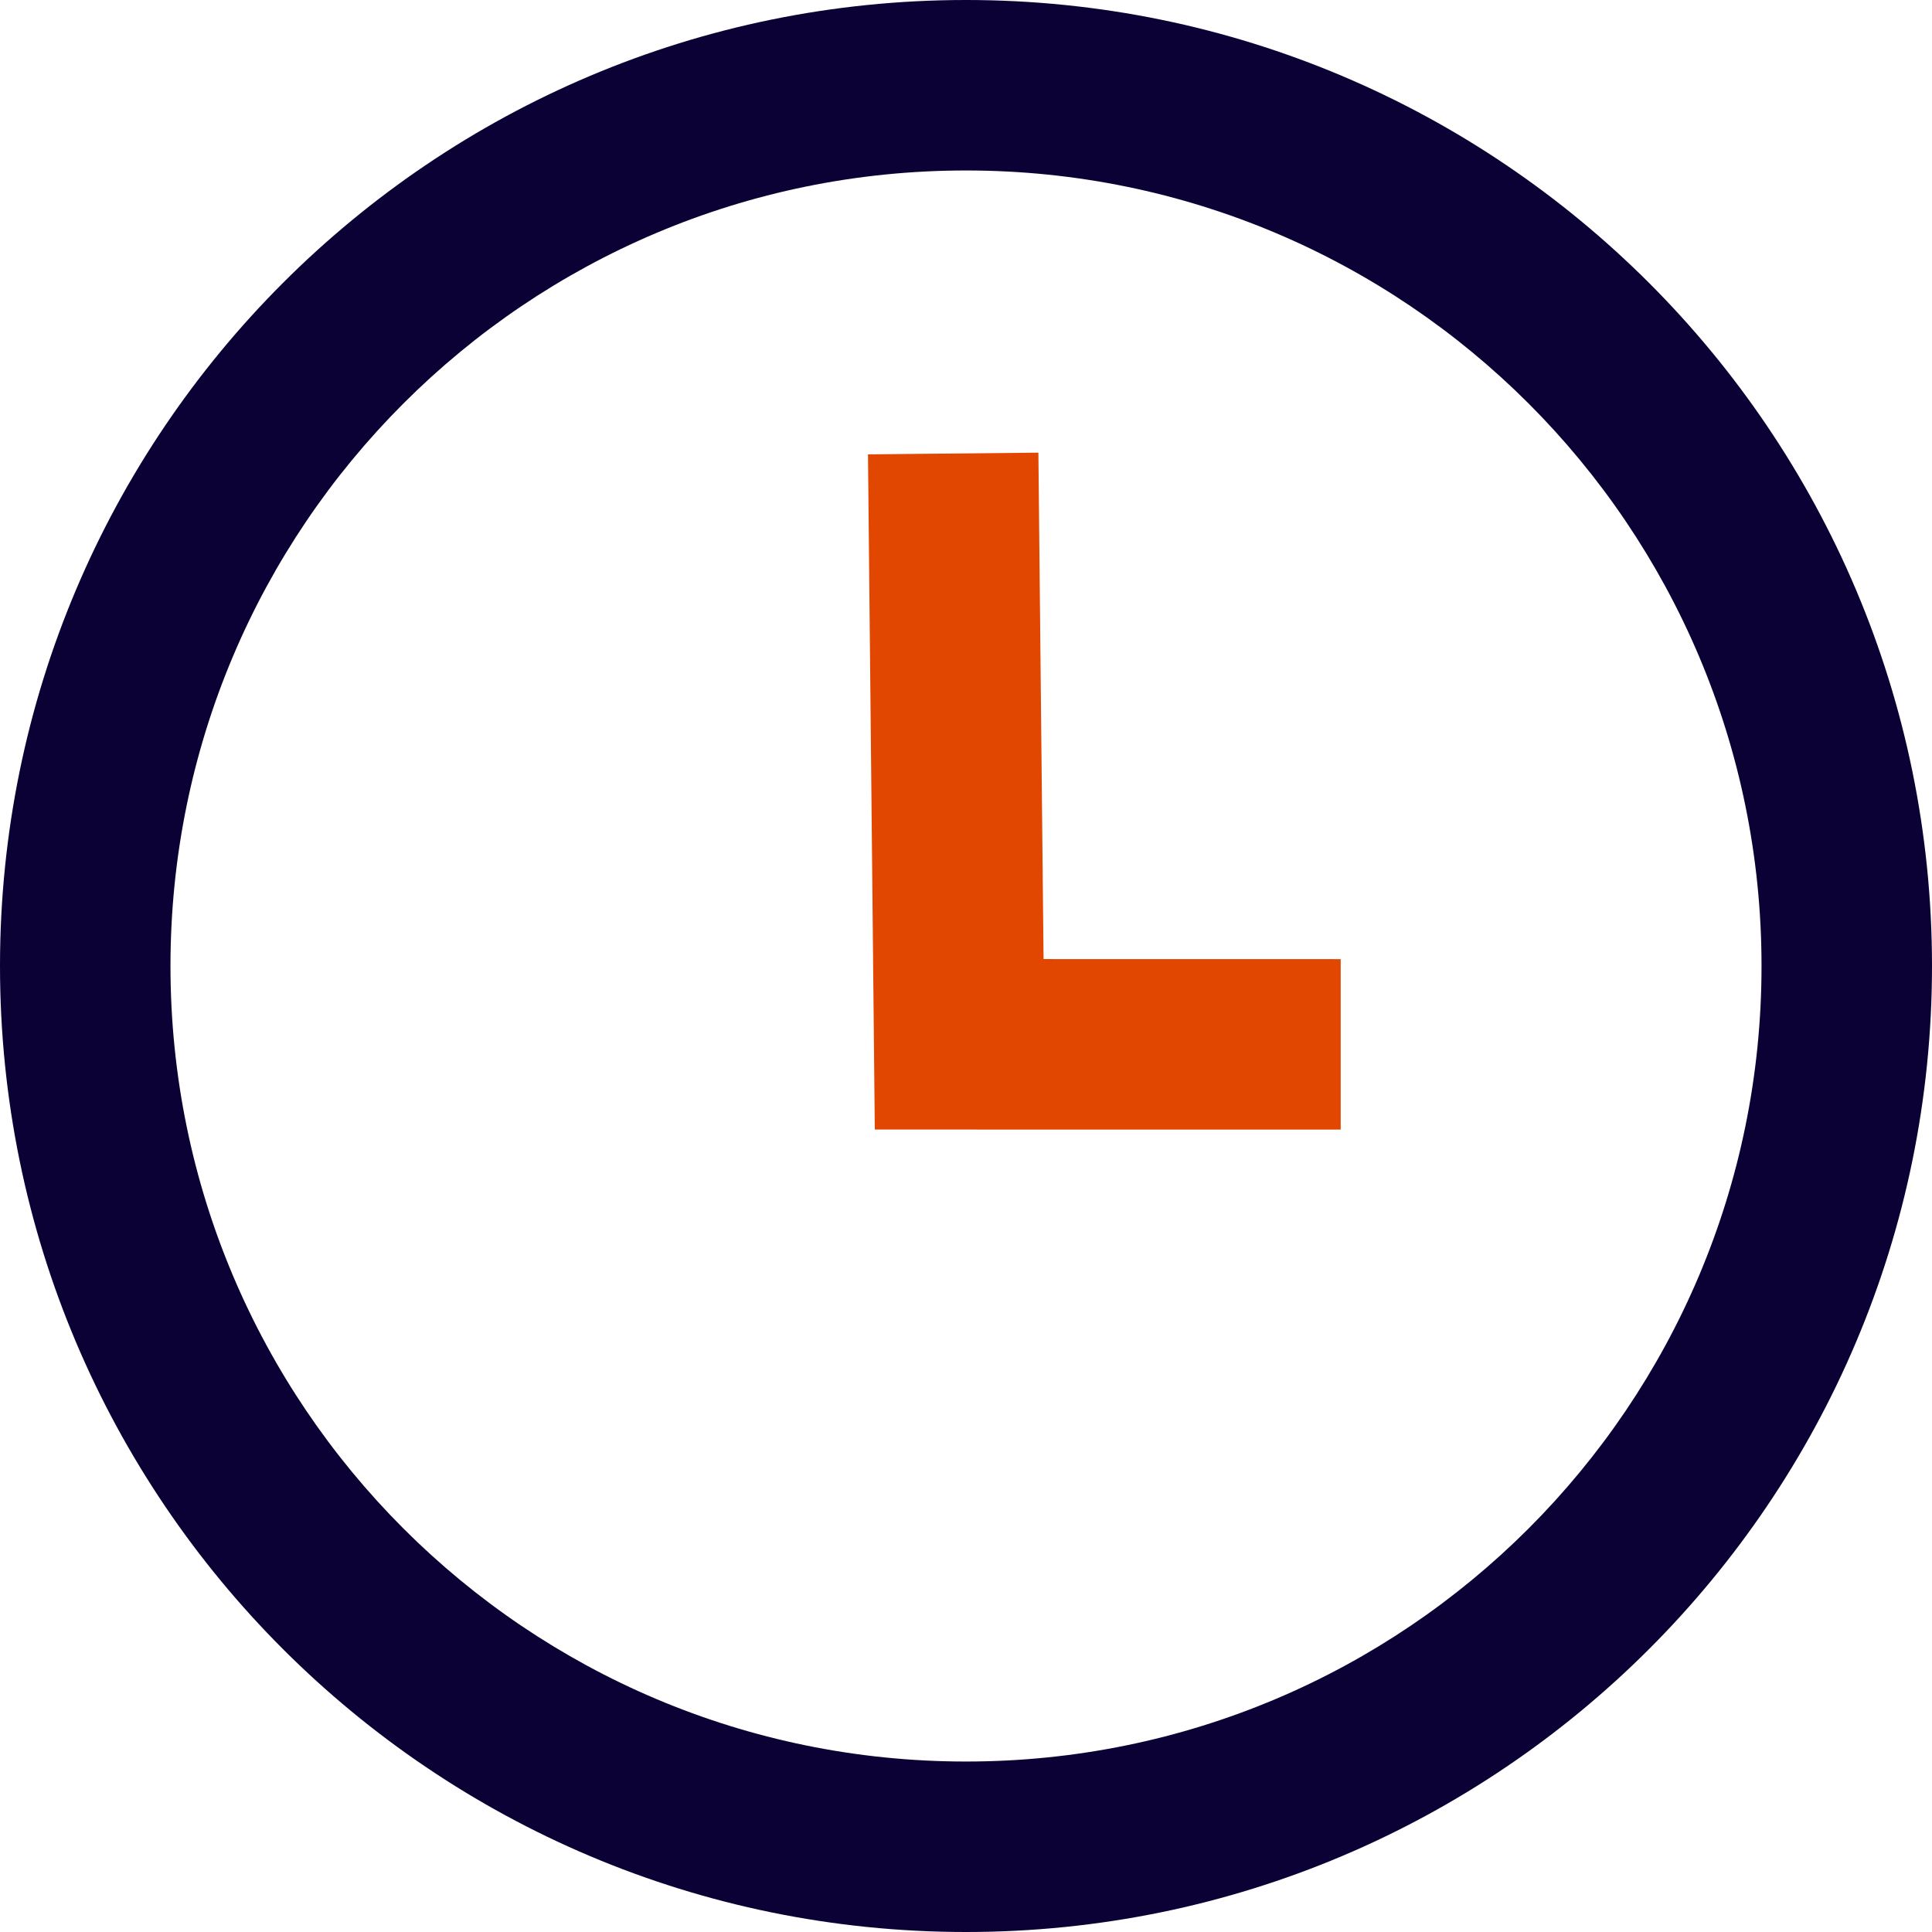 <svg width="34" height="34" viewBox="0 0 34 34" fill="none" xmlns="http://www.w3.org/2000/svg">
<path fill-rule="evenodd" clip-rule="evenodd" d="M18.274 7.966L15.275 7.996L15.395 19.878L23.594 19.879L23.594 16.879L18.365 16.878L18.274 7.966Z" fill="#e14700"/>
<path fill-rule="evenodd" clip-rule="evenodd" d="M17 34C26.389 34 34 26.389 34 17C34 7.611 26.389 0 17 0C7.611 0 0 7.611 0 17C0 26.389 7.611 34 17 34ZM17 3C24.733 3 31 9.267 31 17C31 24.733 24.733 31 17 31C9.267 31 3 24.733 3 17C3 9.267 9.267 3 17 3Z" fill="#0B0134"/>
</svg>
